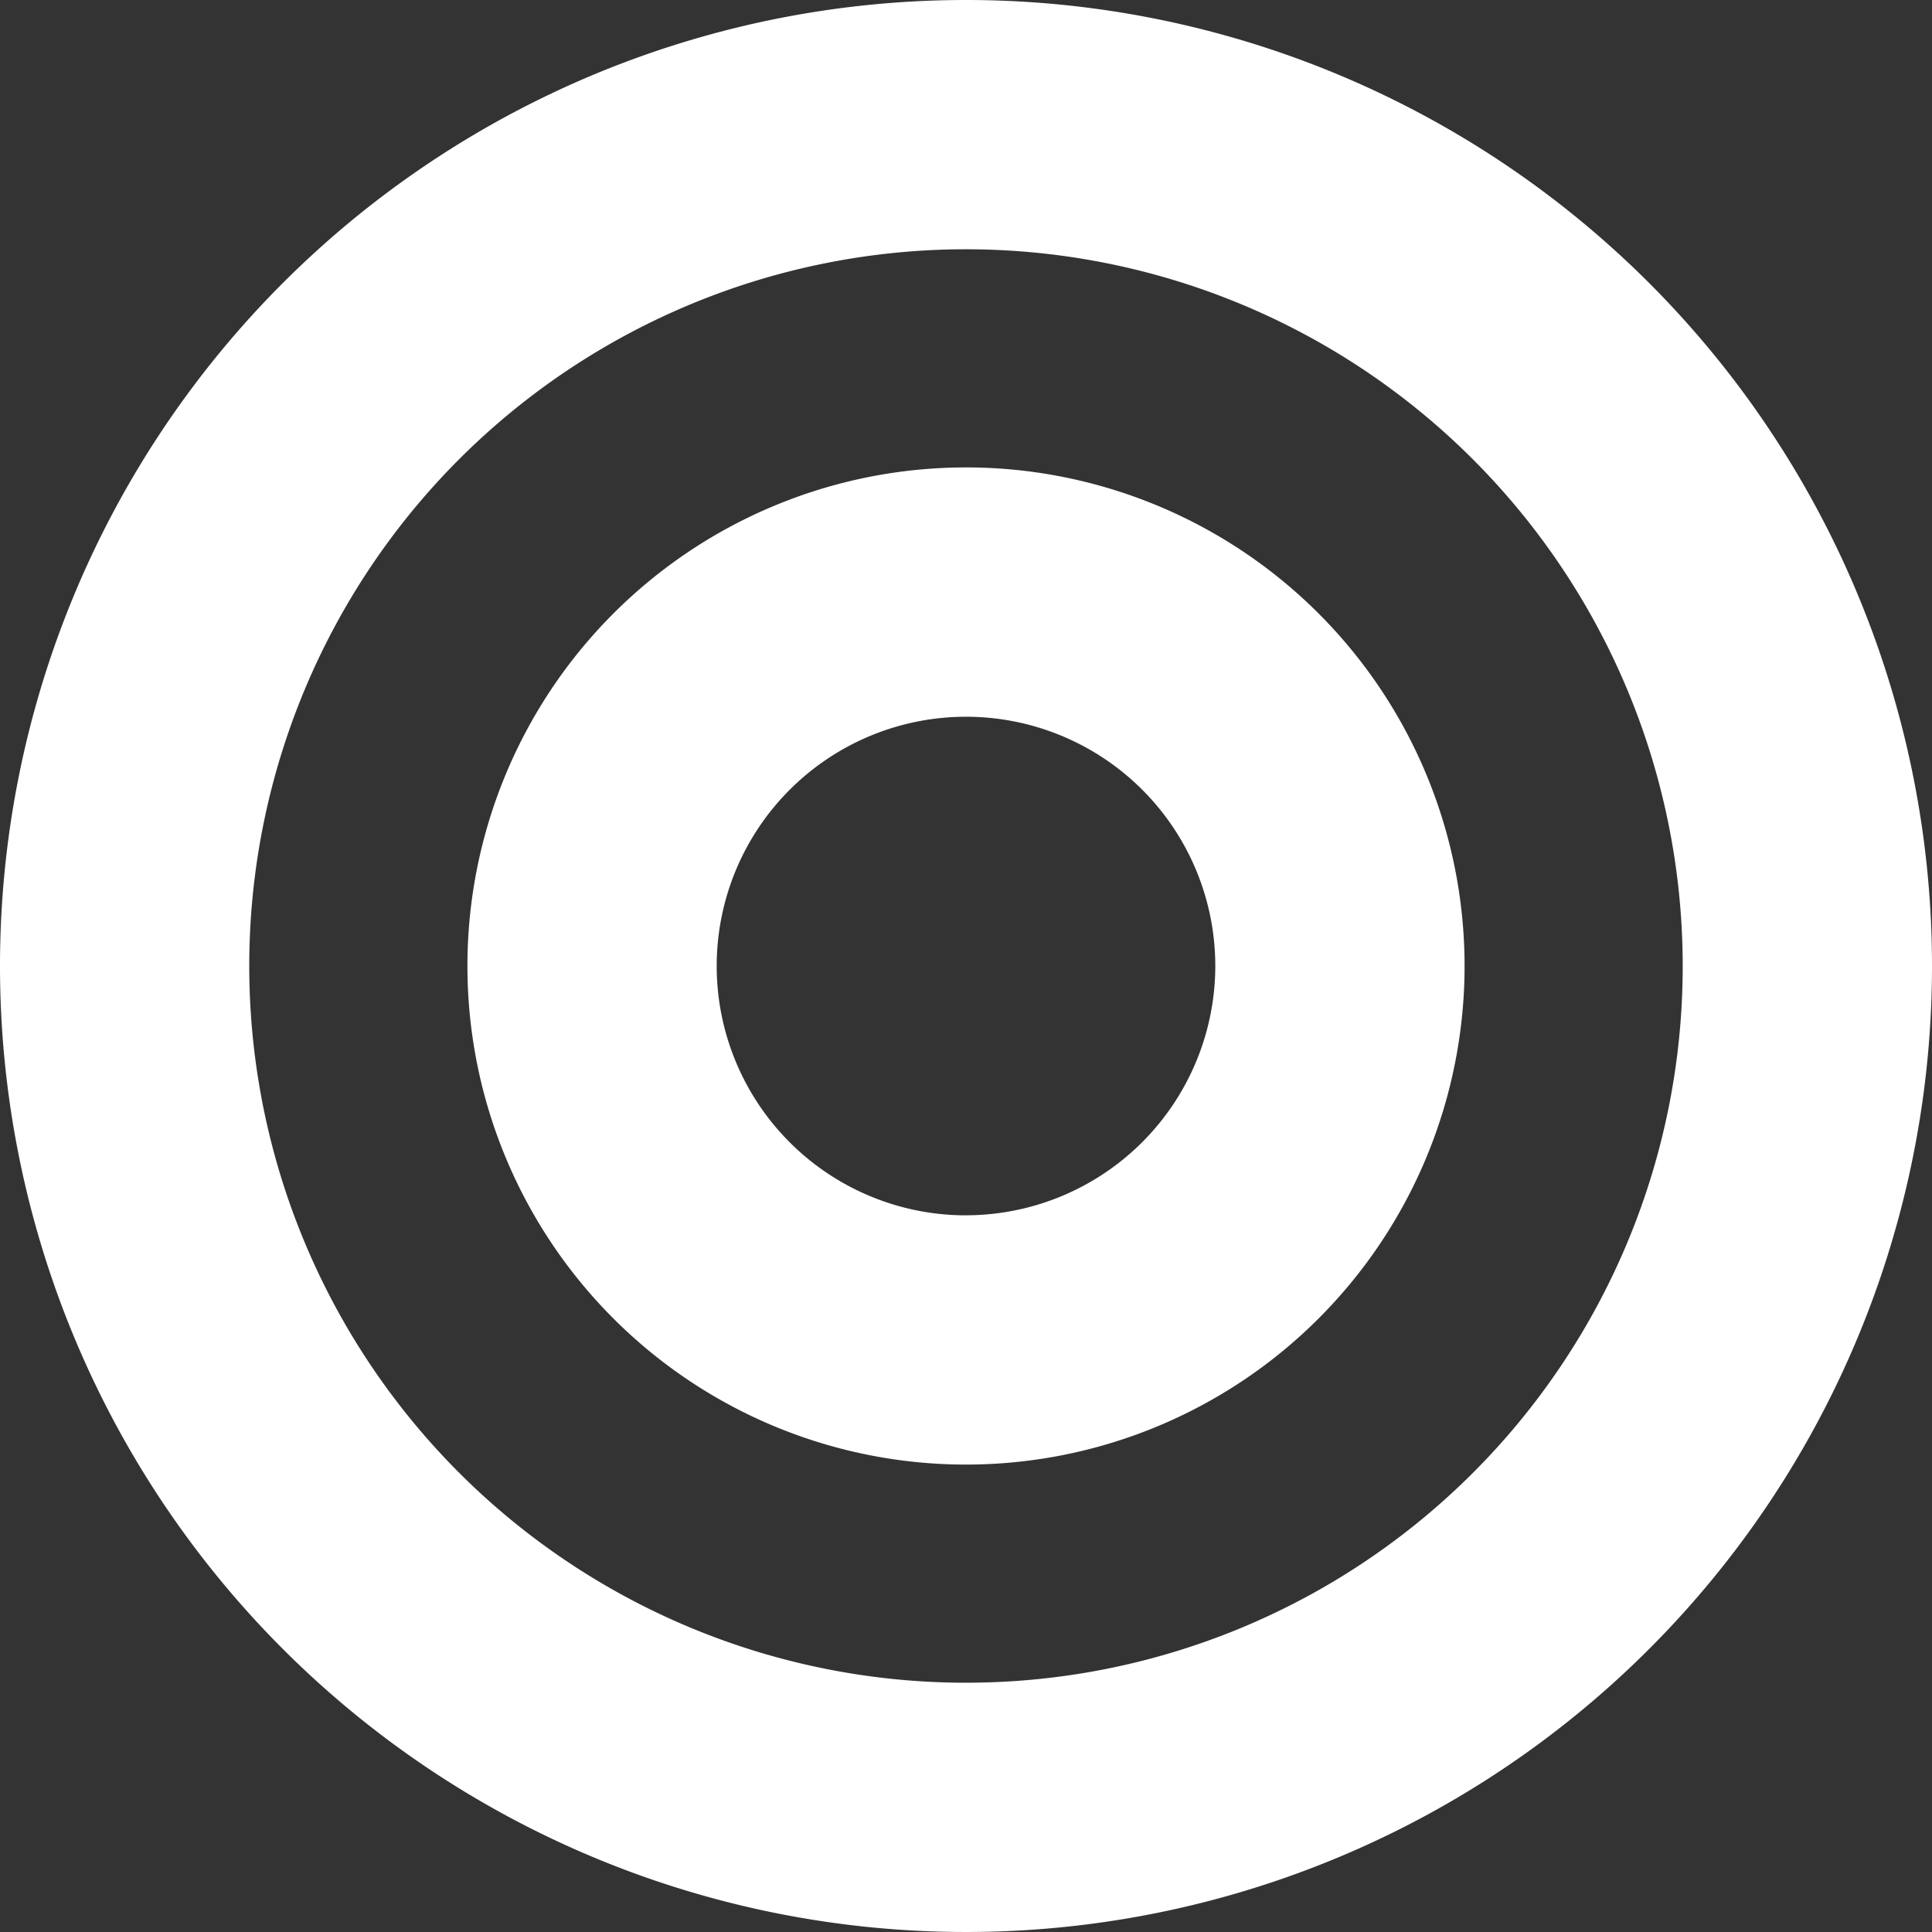 <svg xmlns="http://www.w3.org/2000/svg" width="95.578" height="95.579" viewBox="0 0 95.578 95.579">
  <rect x="0" y="0" width="95.578" height="95.579" fill="#333333" stroke="none"/>
  <path id="Icon_awesome-bullseye" data-name="Icon awesome-bullseye" d="M47.789.563A47.789,47.789,0,1,0,95.578,48.352,47.788,47.788,0,0,0,47.789.563Zm0,83.246A35.457,35.457,0,1,1,83.245,48.352,35.437,35.437,0,0,1,47.789,83.808Zm0-60.122A24.665,24.665,0,1,0,72.454,48.352,24.666,24.666,0,0,0,47.789,23.686Zm0,37A12.333,12.333,0,1,1,60.122,48.352,12.347,12.347,0,0,1,47.789,60.685Z" transform="translate(0 -0.563)" fill="#fff"/>
</svg>
